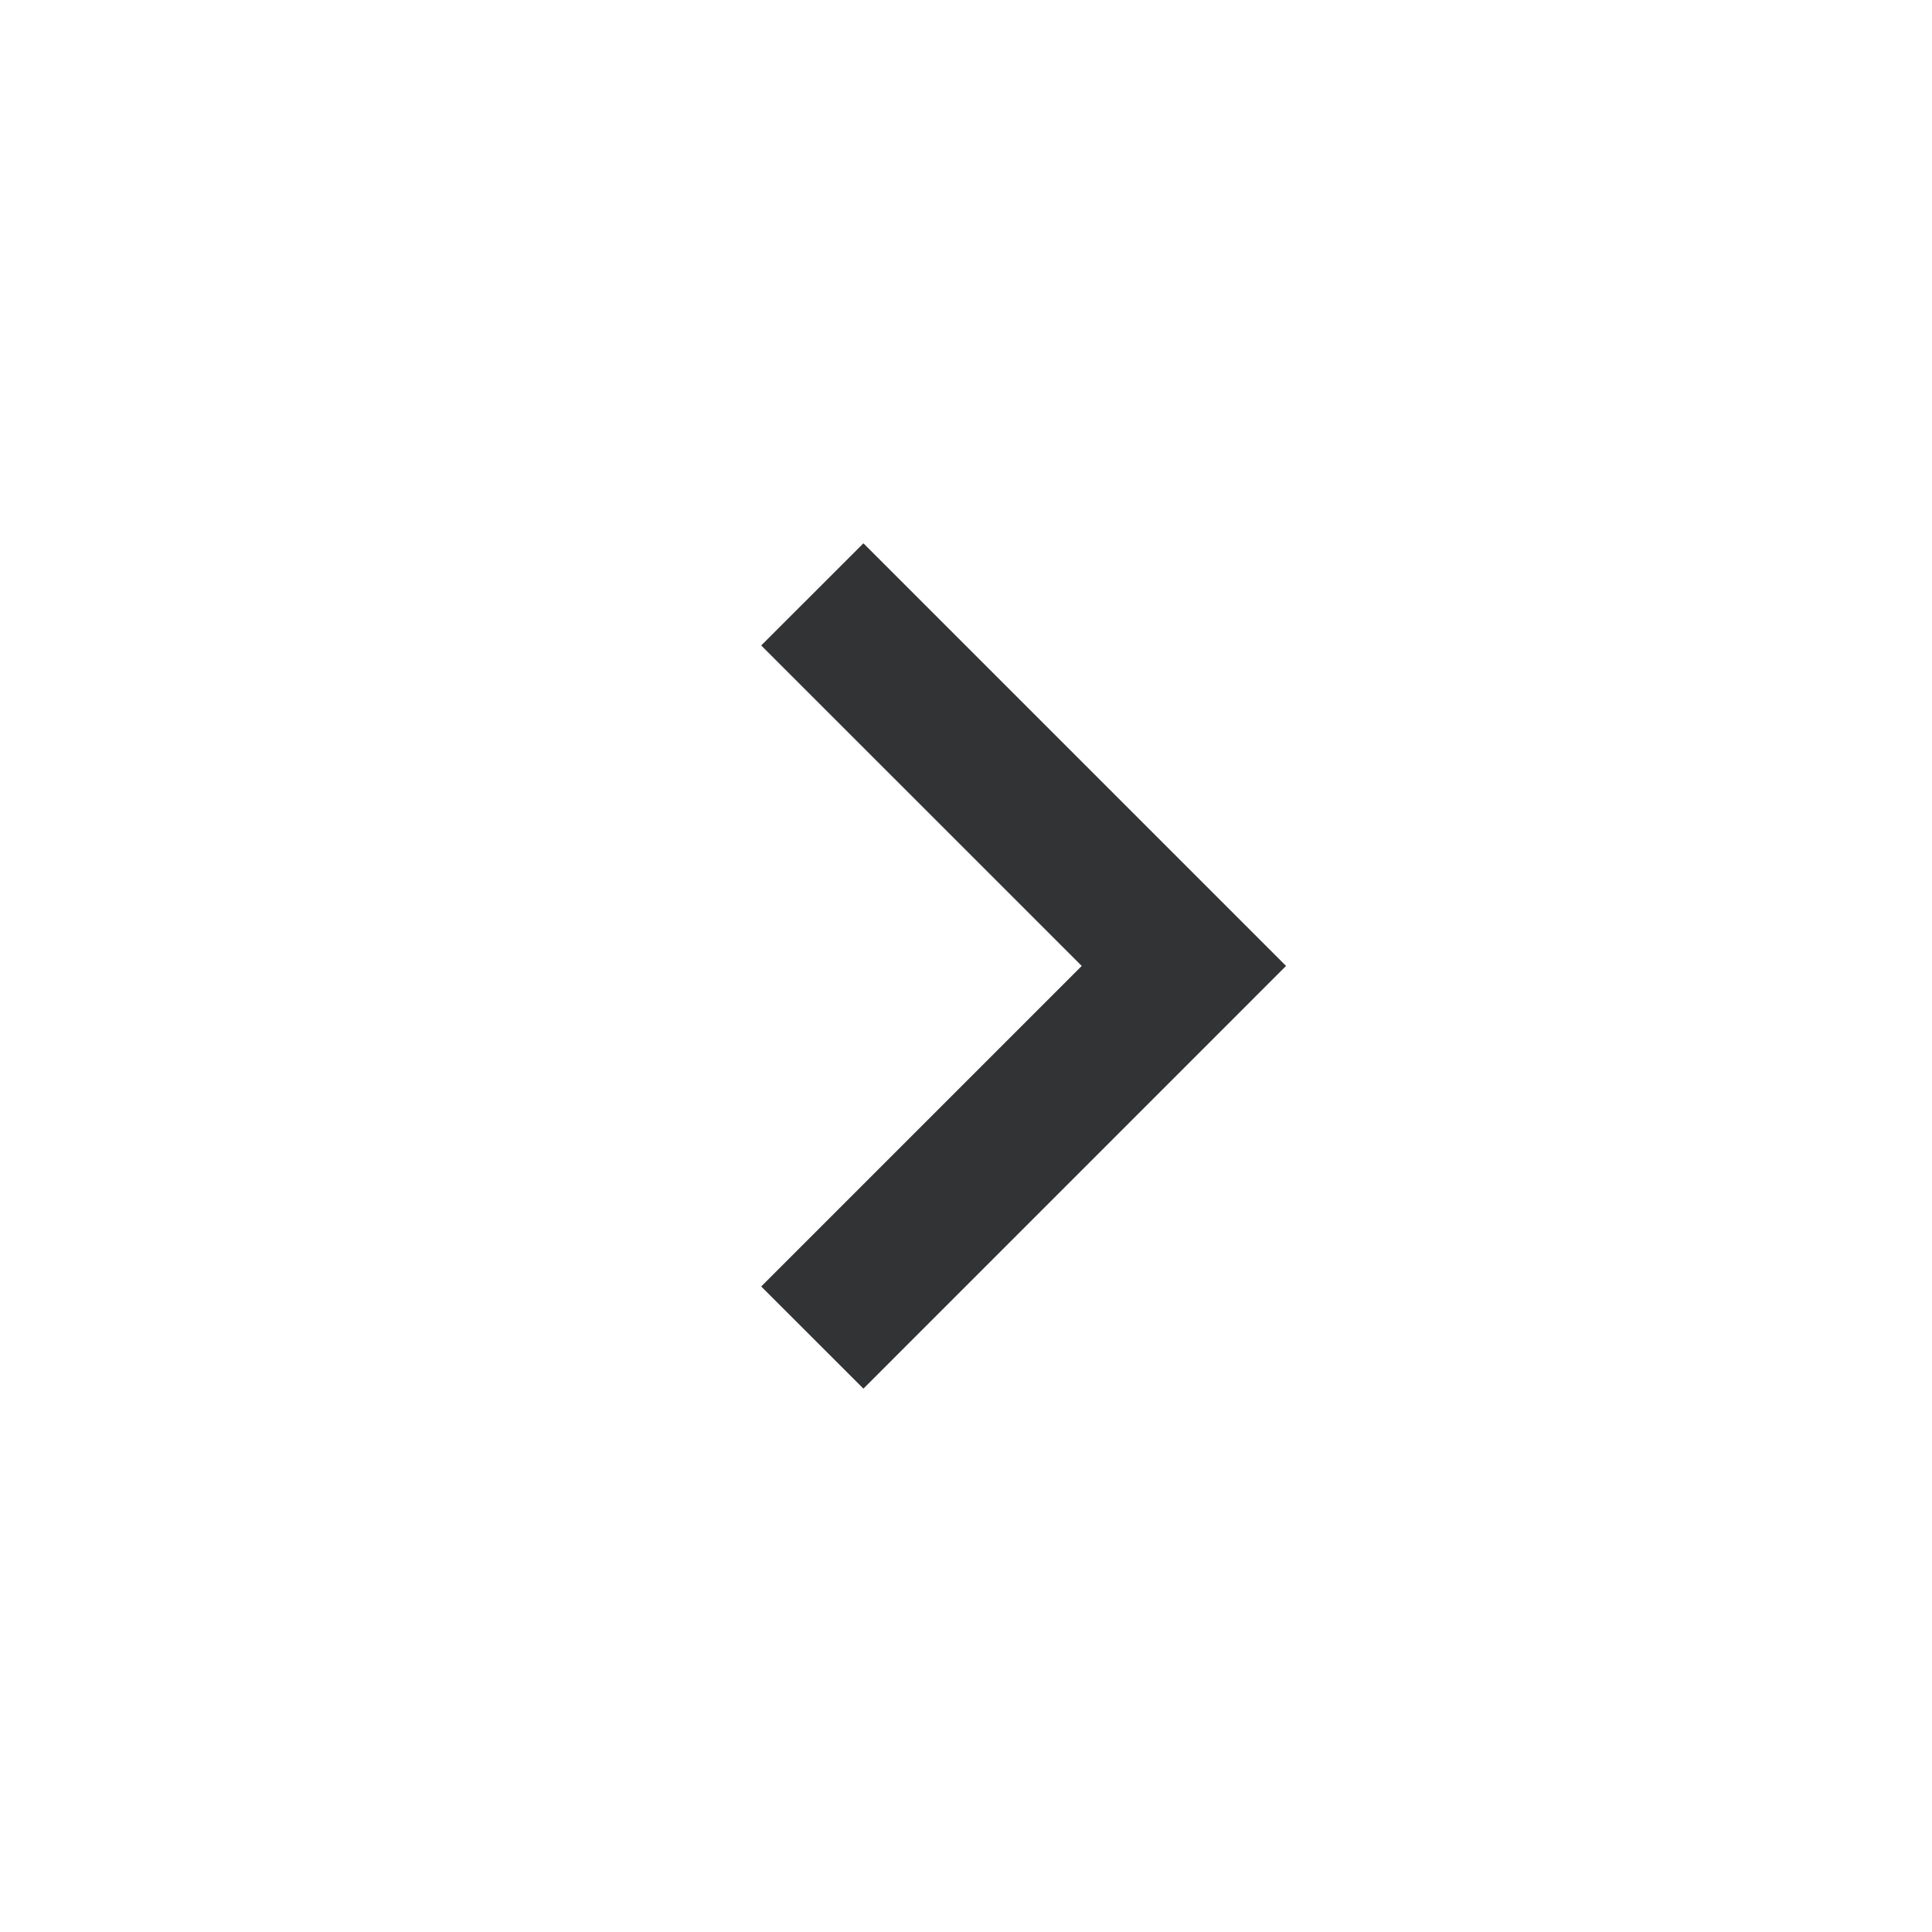 <svg id="コンポーネント_297_53" data-name="コンポーネント 297 – 53" xmlns="http://www.w3.org/2000/svg" width="32" height="32" viewBox="0 0 32 32">
  <circle id="楕円形_1843" data-name="楕円形 1843" cx="16" cy="16" r="16" fill="#e2e0d9" opacity="0"/>
  <g id="pagination_arrow" data-name="pagination arrow" transform="translate(6)">
    <rect id="長方形_4157" data-name="長方形 4157" width="20" height="32" fill="none"/>
    <path id="パス_15532" data-name="パス 15532" d="M10.369,19.882,8.676,18.19l5.309-5.309L8.676,7.573l1.693-1.692,7,7Z" transform="translate(-2.068 3.118)" fill="#323334"/>
  </g>
</svg>

